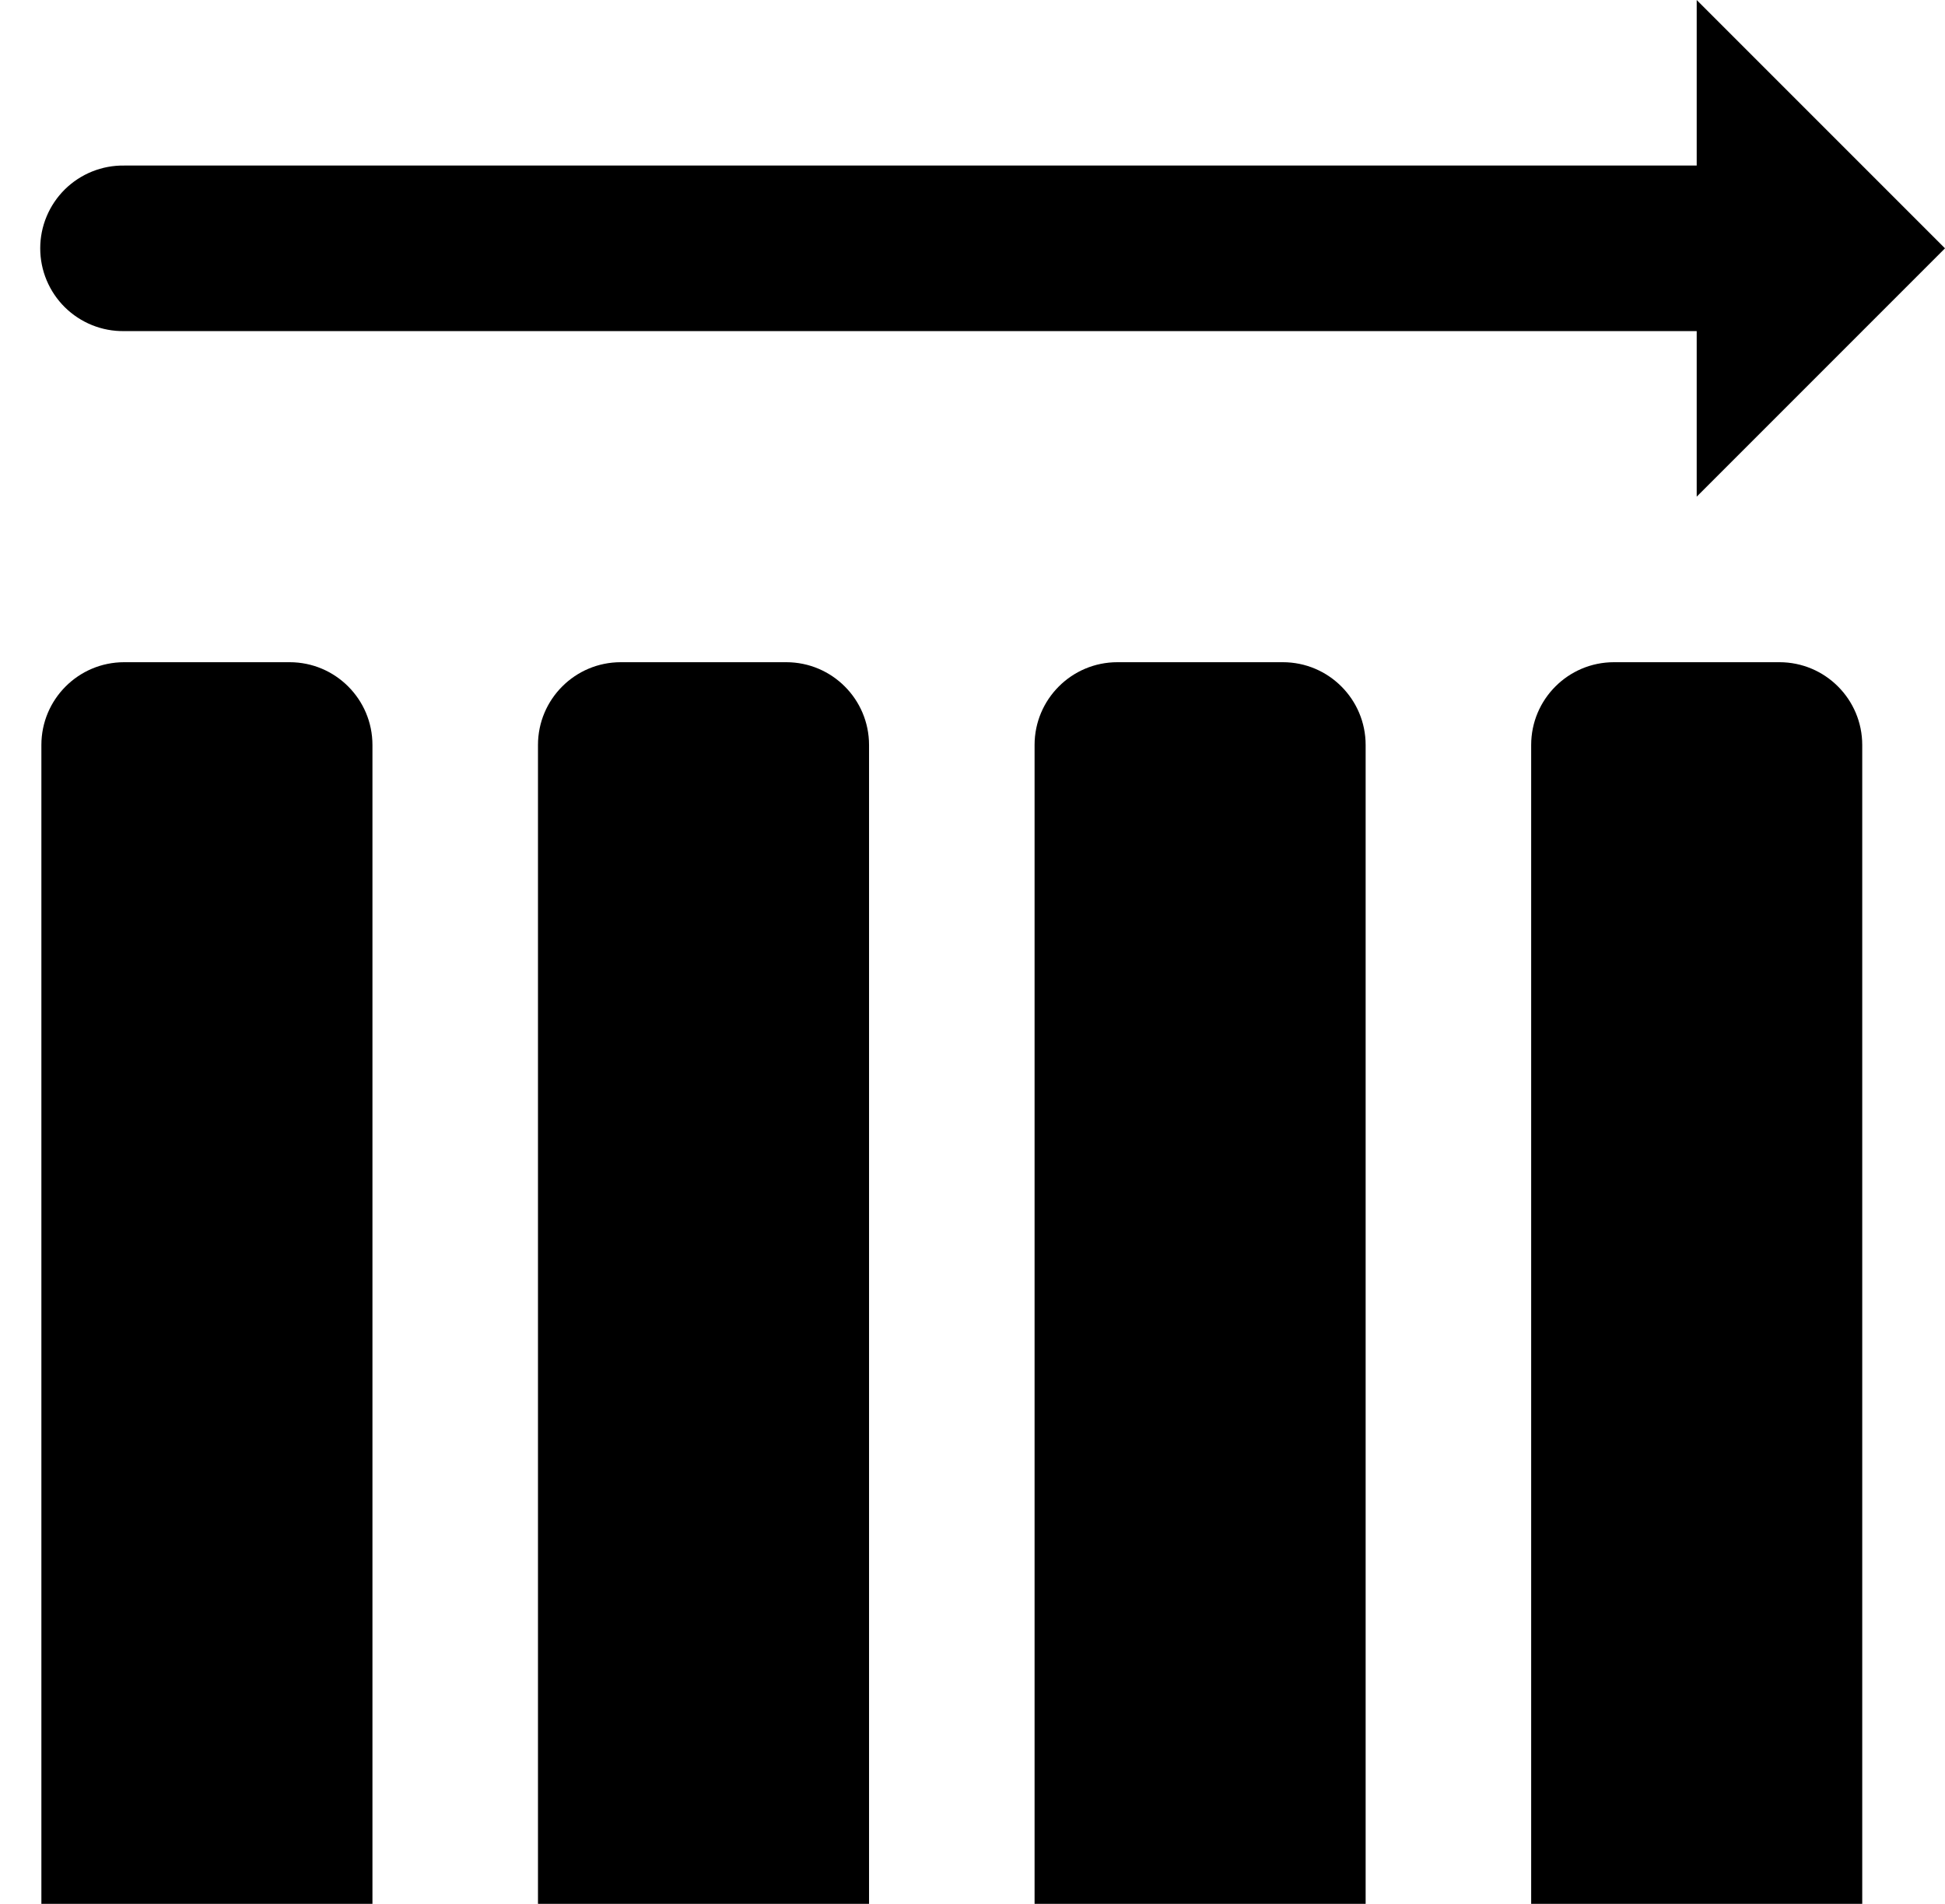 <?xml version="1.0" encoding="UTF-8"?> <svg xmlns="http://www.w3.org/2000/svg" width="47" height="46" viewBox="0 0 47 46" fill="none"> <path d="M41 0V4H3C2.735 3.996 2.472 4.045 2.226 4.144C1.98 4.243 1.756 4.39 1.567 4.576C1.379 4.762 1.229 4.984 1.127 5.228C1.024 5.473 0.972 5.735 0.972 6C0.972 6.265 1.024 6.527 1.127 6.772C1.229 7.016 1.379 7.238 1.567 7.424C1.756 7.61 1.98 7.757 2.226 7.856C2.472 7.955 2.735 8.004 3 8H41V12L47 6L41 0ZM3 16C1.896 16 1 16.896 1 18V46H9V18C9 16.896 8.104 16 7 16H3ZM15 16C13.896 16 13 16.896 13 18V46H21V18C21 16.896 20.104 16 19 16H15ZM27 16C25.896 16 25 16.896 25 18V46H33V18C33 16.896 32.104 16 31 16H27ZM39 16C37.896 16 37 16.896 37 18V46H45V18C45 16.896 44.104 16 43 16H39Z" fill="black"></path> </svg> 